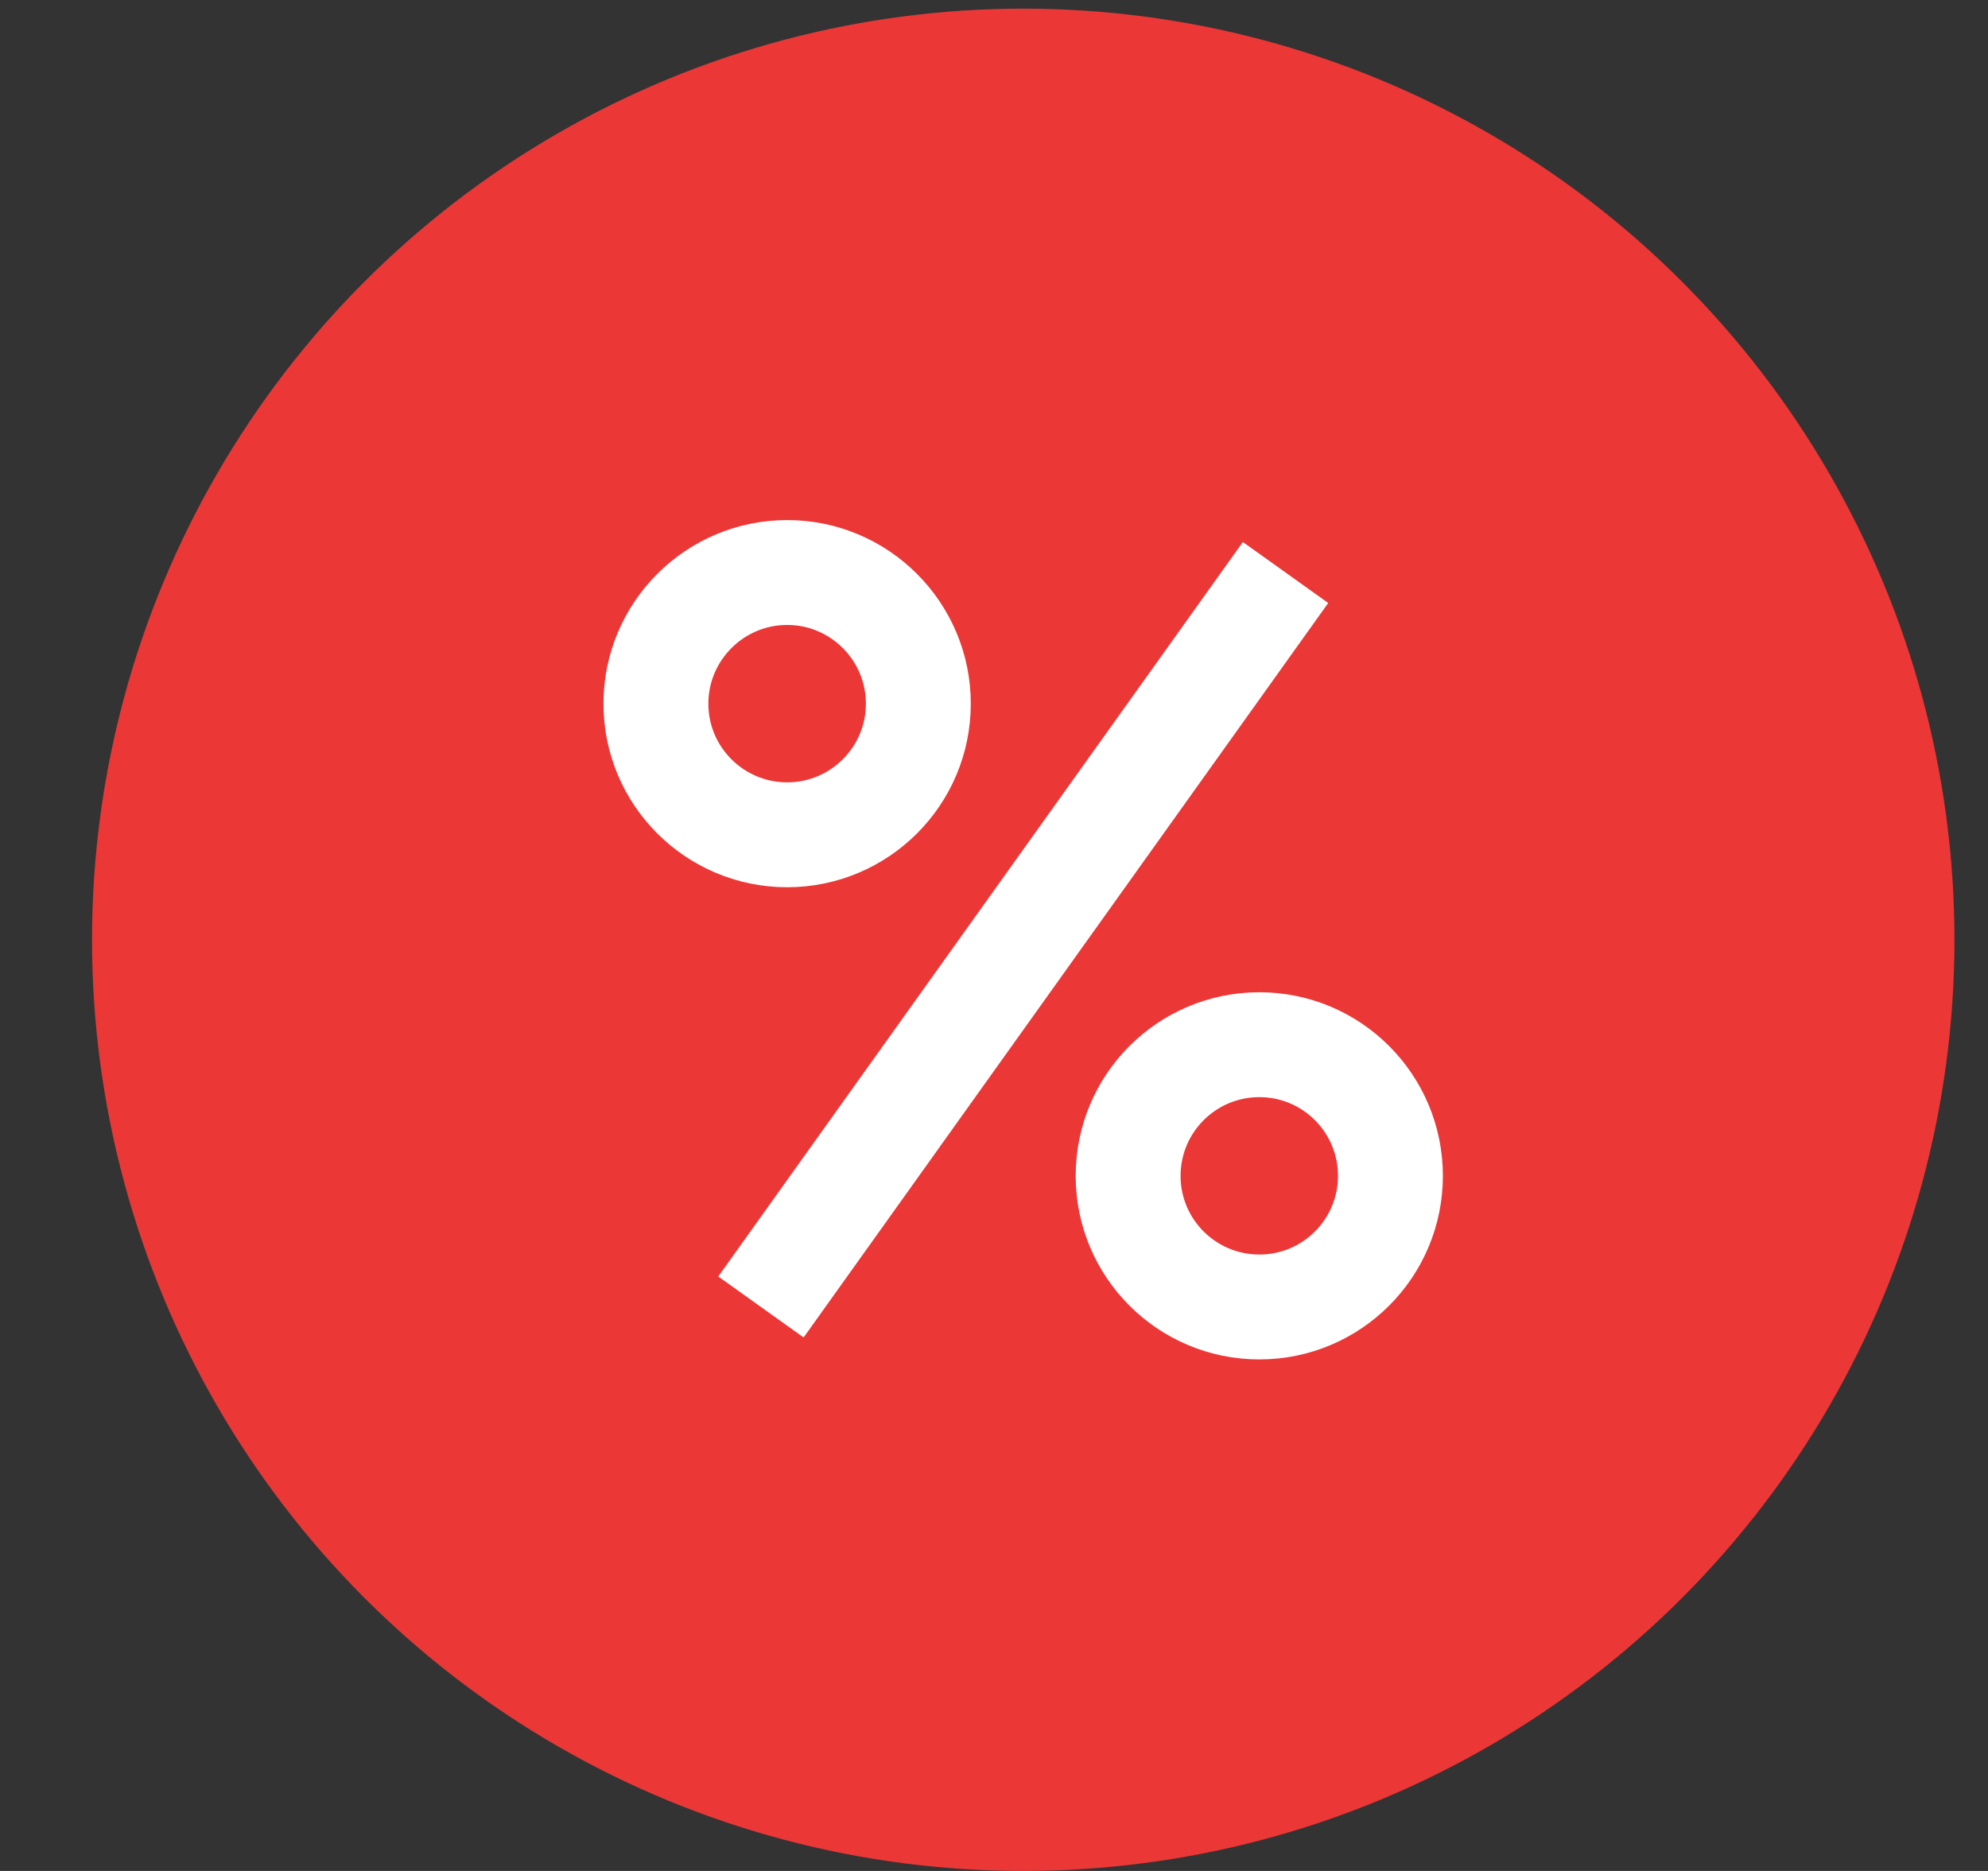 <svg width="17" height="16" viewBox="0 0 17 16" fill="none" xmlns="http://www.w3.org/2000/svg">
<rect x="0" y="0" width="17" height="16" fill="#333333" stroke="none"/>
<circle cx="8.75" cy="8.037" r="7.963" fill="#EC3737"/>
<path d="M11.89 10.056C11.89 10.675 11.388 11.177 10.769 11.177C10.149 11.177 9.647 10.675 9.647 10.056C9.647 9.436 10.149 8.934 10.769 8.934C11.388 8.934 11.89 9.436 11.89 10.056Z" stroke="white" stroke-width="0.897" stroke-miterlimit="10"/>
<path d="M7.853 6.018C7.853 6.637 7.35 7.139 6.731 7.139C6.112 7.139 5.609 6.637 5.609 6.018C5.609 5.399 6.112 4.896 6.731 4.896C7.35 4.896 7.853 5.399 7.853 6.018Z" stroke="white" stroke-width="0.897" stroke-miterlimit="10"/>
<path d="M10.993 4.896L6.507 11.177" stroke="white" stroke-width="0.897" stroke-miterlimit="10"/>
</svg>
